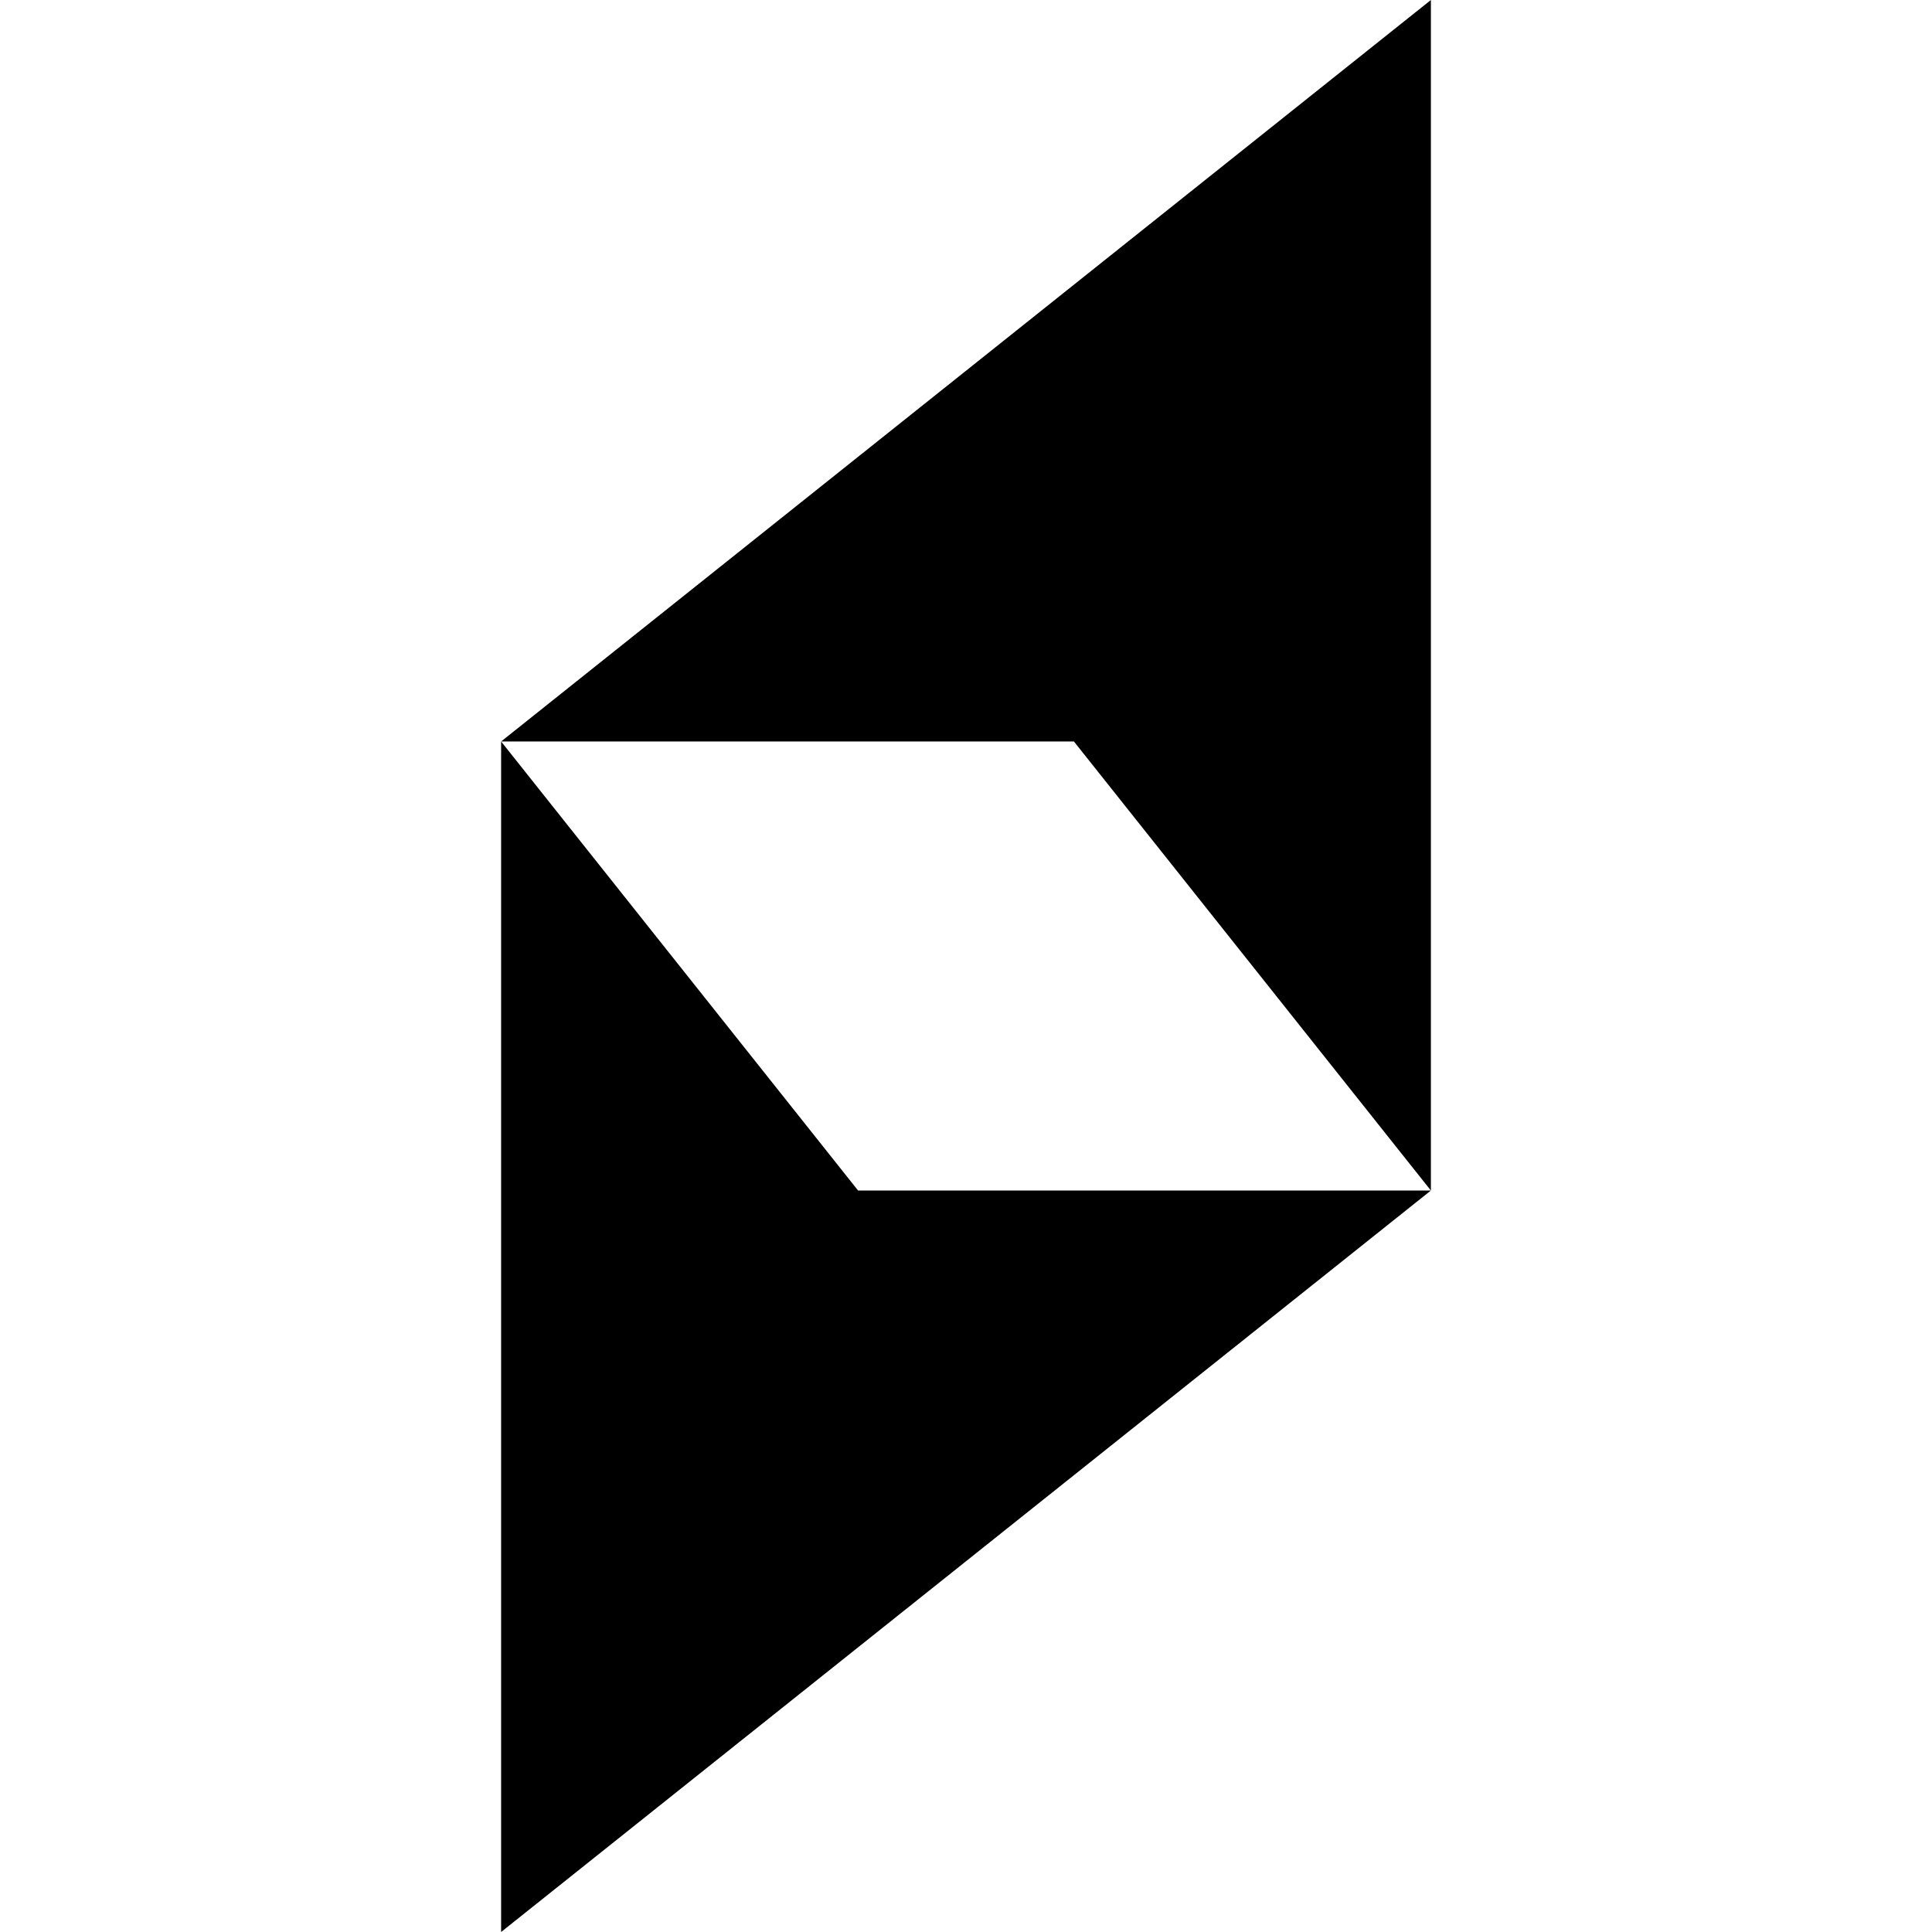<?xml version="1.0" encoding="utf-8"?>
<!-- Generator: Adobe Illustrator 28.2.0, SVG Export Plug-In . SVG Version: 6.00 Build 0)  -->
<svg version="1.1" id="Layer_1" xmlns="http://www.w3.org/2000/svg" xmlns:xlink="http://www.w3.org/1999/xlink" x="0px" y="0px"
	 viewBox="0 0 512 512" style="enable-background:new 0 0 512 512;" xml:space="preserve">
<g>
	<polygon points="379.2,315.5 132.8,512 132.8,196.5 227.4,315.5 	"/>
	<polygon points="379.2,315.5 379.2,0 132.8,196.5 284.6,196.5 	"/>
</g>
</svg>
